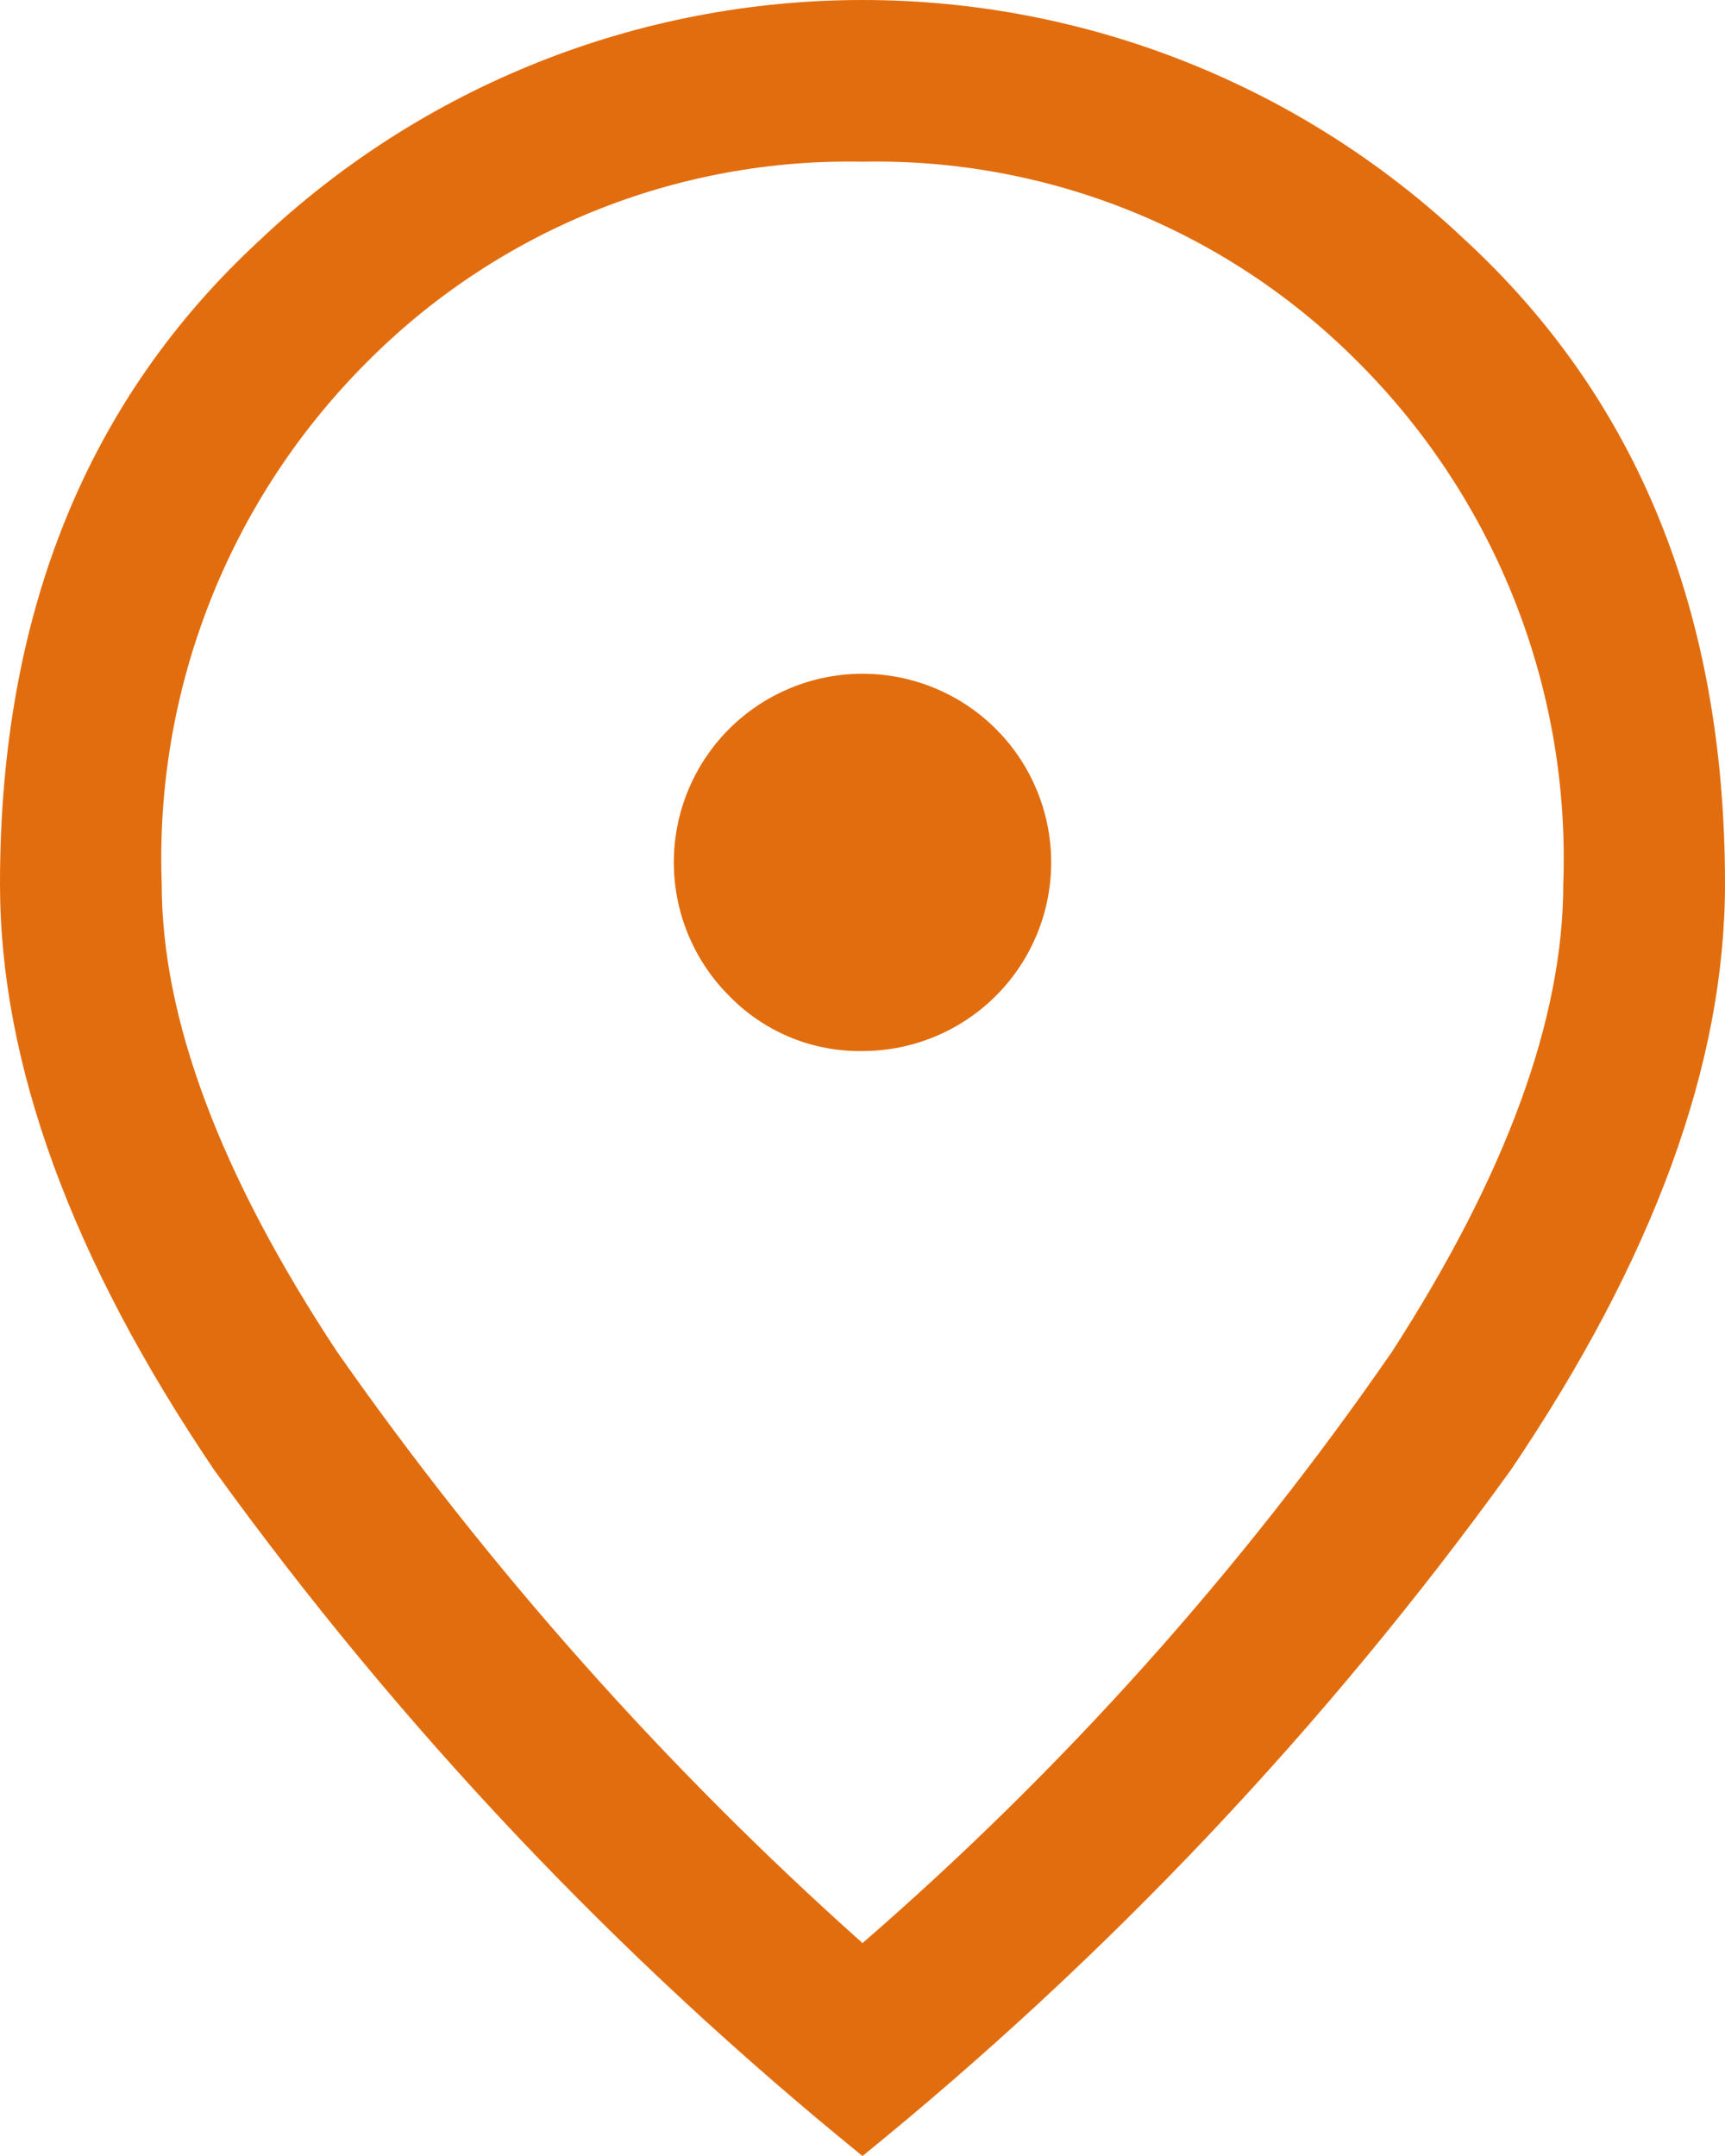 <svg width="32" height="40" viewBox="0 0 32 40" fill="none" xmlns="http://www.w3.org/2000/svg">
<path d="M16 19.5C16.692 19.5 17.369 19.295 17.945 18.91C18.52 18.526 18.969 17.979 19.234 17.339C19.499 16.7 19.568 15.996 19.433 15.317C19.298 14.638 18.965 14.014 18.475 13.525C17.819 12.869 16.928 12.5 16 12.5C15.072 12.5 14.181 12.869 13.525 13.525C12.869 14.181 12.5 15.072 12.5 16C12.5 16.928 12.869 17.819 13.525 18.475C13.846 18.806 14.231 19.067 14.656 19.244C15.082 19.42 15.539 19.507 16 19.5ZM16 36.05C19.724 32.82 23.025 29.132 25.825 25.075C27.942 21.792 29 18.9 29 16.4C29.065 14.619 28.764 12.843 28.114 11.183C27.465 9.523 26.482 8.014 25.225 6.75C24.023 5.531 22.585 4.569 20.999 3.924C19.413 3.28 17.712 2.965 16 3C14.288 2.965 12.587 3.28 11.001 3.924C9.415 4.569 7.977 5.531 6.775 6.75C5.519 8.014 4.535 9.523 3.886 11.183C3.236 12.843 2.935 14.619 3 16.4C3 18.9 4.083 21.792 6.25 25.075C9.065 29.098 12.337 32.78 16 36.05ZM16 40C11.448 36.307 7.405 32.028 3.975 27.275C1.325 23.358 0 19.733 0 16.4C0 11.4 1.608 7.417 4.825 4.45C7.844 1.593 11.843 0 16 0C20.157 0 24.156 1.593 27.175 4.45C30.392 7.417 32 11.4 32 16.4C32 19.733 30.675 23.358 28.025 27.275C24.595 32.028 20.552 36.307 16 40Z" fill="#E26D0E"/>
</svg>
